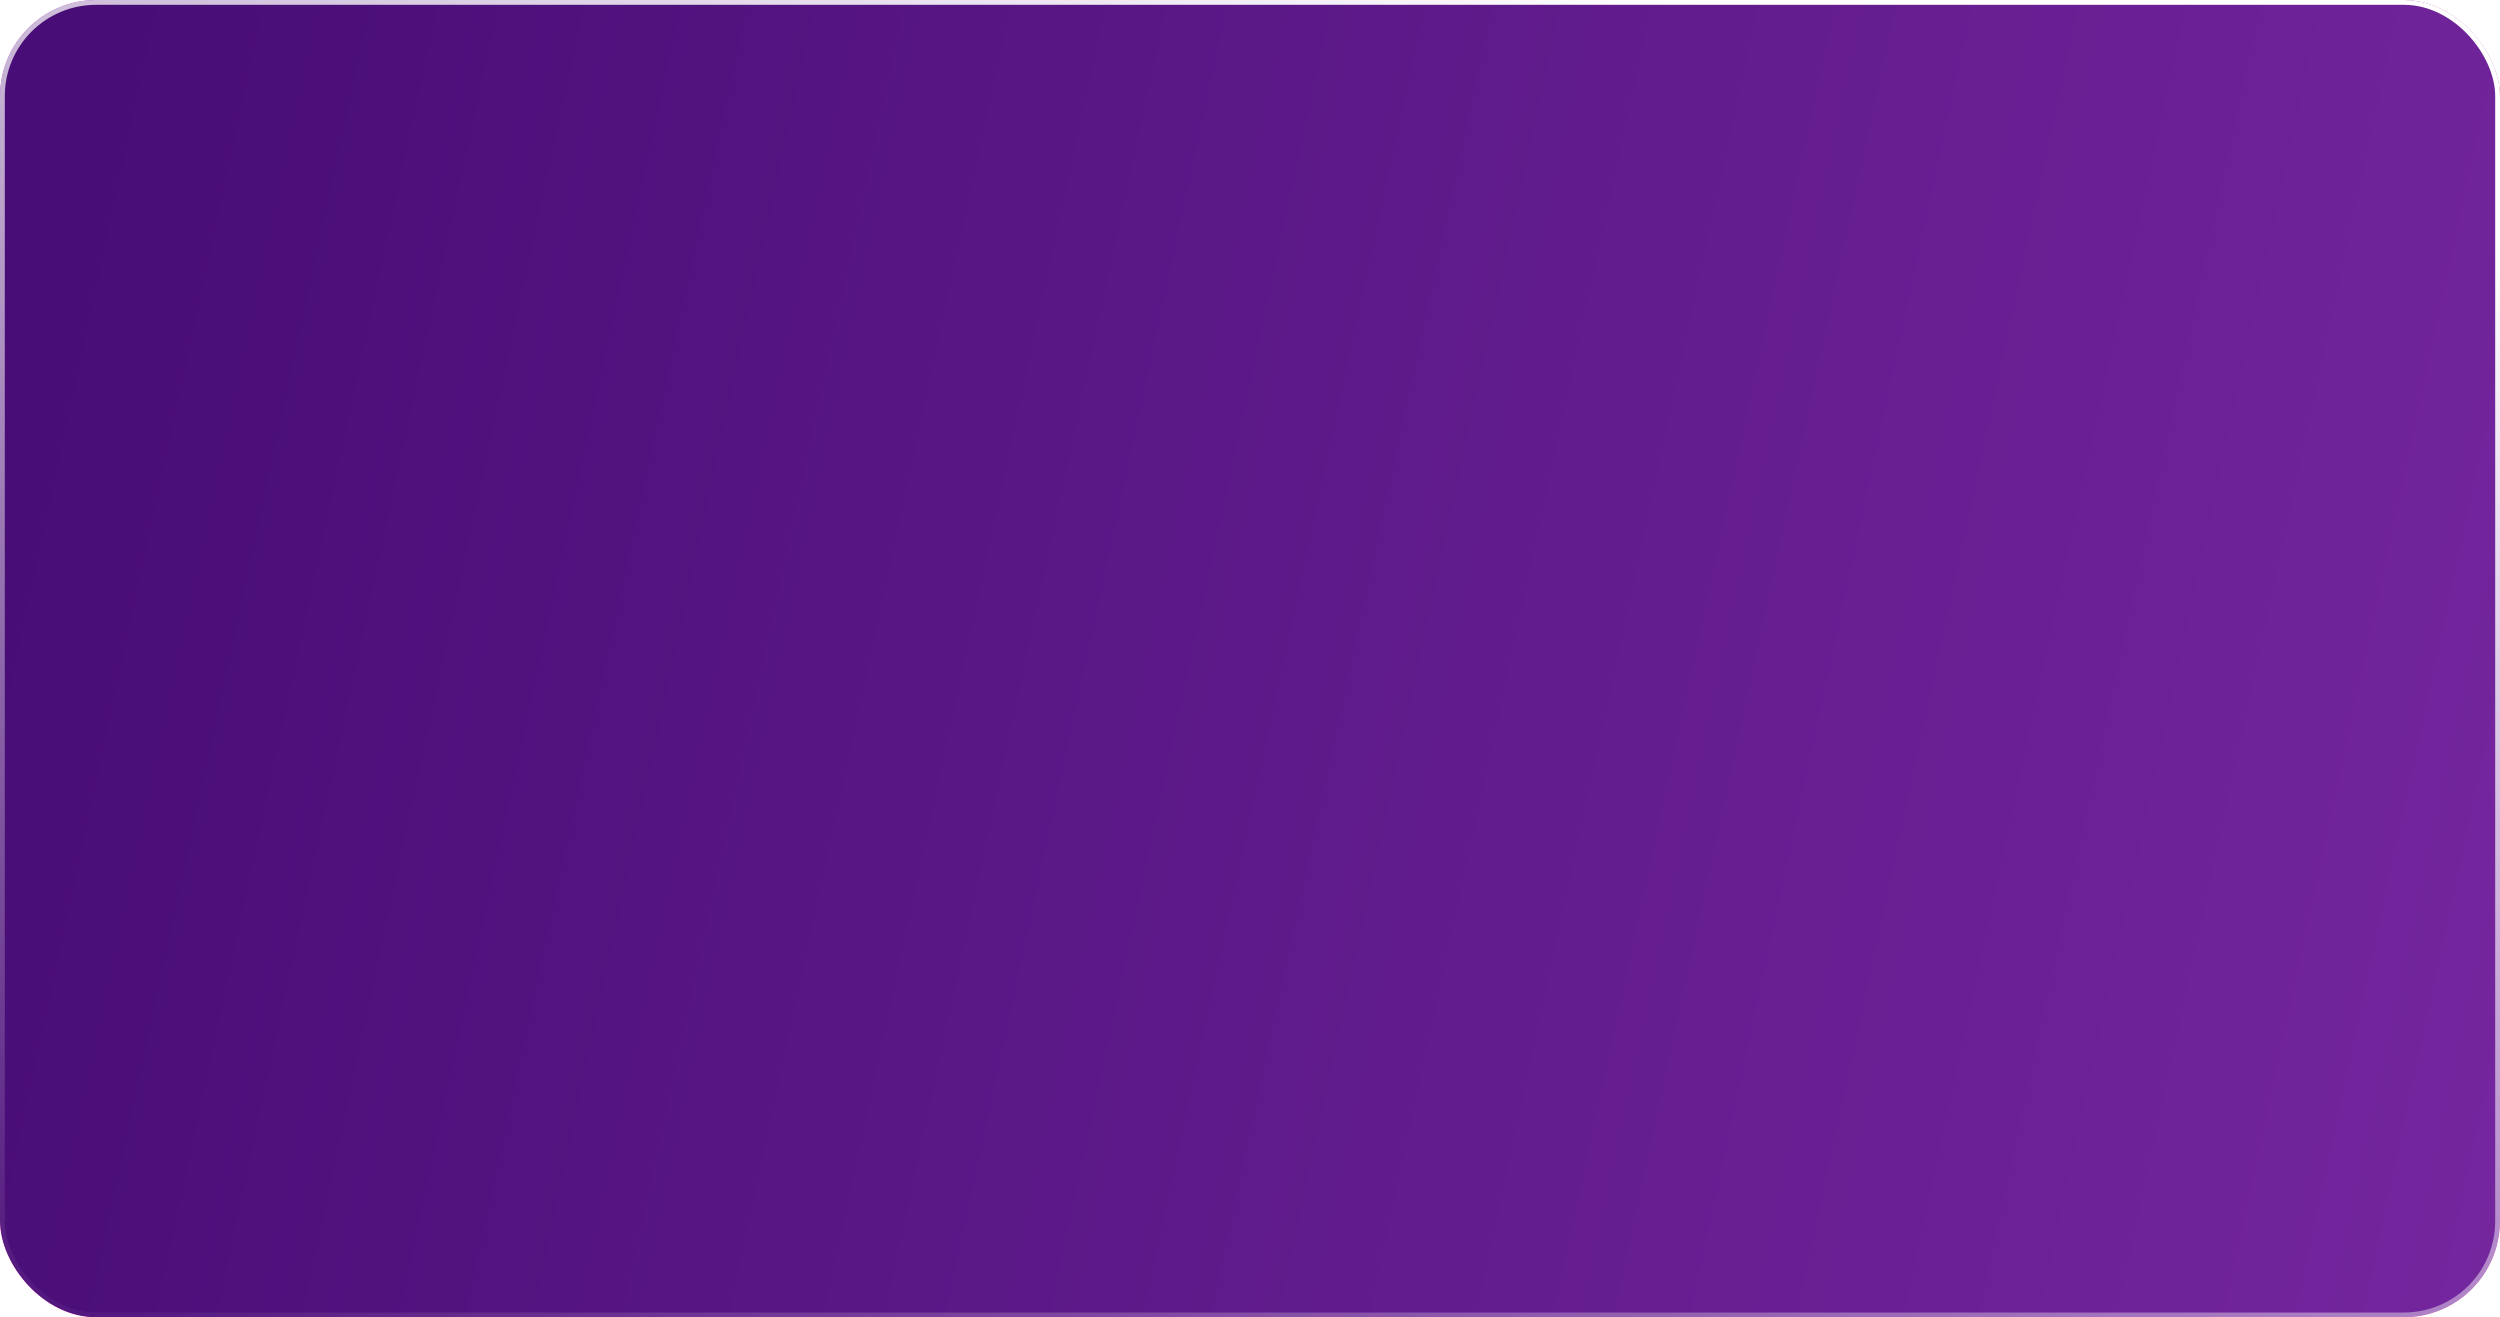 <?xml version="1.0" encoding="UTF-8"?> <svg xmlns="http://www.w3.org/2000/svg" width="520" height="274" viewBox="0 0 520 274" fill="none"> <g filter="url(#filter0_b_363_225)"> <g clip-path="url(#clip0_363_225)"> <rect width="520" height="274" rx="20" fill="url(#paint0_linear_363_225)"></rect> <g filter="url(#filter1_f_363_225)"> <circle cx="389.19" cy="264.139" r="247.439" transform="rotate(90 389.19 264.139)" fill="url(#paint1_linear_363_225)"></circle> </g> <g filter="url(#filter2_f_363_225)"> <circle cx="22.5" cy="361.5" r="248.5" transform="rotate(90 22.5 361.5)" fill="url(#paint2_linear_363_225)"></circle> </g> <g filter="url(#filter3_b_363_225)"> <rect y="-21" width="1320" height="576" rx="20" fill="url(#paint3_linear_363_225)"></rect> </g> </g> <rect x="0.5" y="0.5" width="519" height="273" rx="19.5" stroke="url(#paint4_linear_363_225)"></rect> </g> <defs> <filter id="filter0_b_363_225" x="-50" y="-50" width="620" height="374" filterUnits="userSpaceOnUse" color-interpolation-filters="sRGB"> <feFlood flood-opacity="0" result="BackgroundImageFix"></feFlood> <feGaussianBlur in="BackgroundImageFix" stdDeviation="25"></feGaussianBlur> <feComposite in2="SourceAlpha" operator="in" result="effect1_backgroundBlur_363_225"></feComposite> <feBlend mode="normal" in="SourceGraphic" in2="effect1_backgroundBlur_363_225" result="shape"></feBlend> </filter> <filter id="filter1_f_363_225" x="-212.577" y="-337.628" width="1203.53" height="1203.53" filterUnits="userSpaceOnUse" color-interpolation-filters="sRGB"> <feFlood flood-opacity="0" result="BackgroundImageFix"></feFlood> <feBlend mode="normal" in="SourceGraphic" in2="BackgroundImageFix" result="shape"></feBlend> <feGaussianBlur stdDeviation="177.164" result="effect1_foregroundBlur_363_225"></feGaussianBlur> </filter> <filter id="filter2_f_363_225" x="-507.056" y="-168.056" width="1059.11" height="1059.11" filterUnits="userSpaceOnUse" color-interpolation-filters="sRGB"> <feFlood flood-opacity="0" result="BackgroundImageFix"></feFlood> <feBlend mode="normal" in="SourceGraphic" in2="BackgroundImageFix" result="shape"></feBlend> <feGaussianBlur stdDeviation="140.528" result="effect1_foregroundBlur_363_225"></feGaussianBlur> </filter> <filter id="filter3_b_363_225" x="-50" y="-71" width="1420" height="676" filterUnits="userSpaceOnUse" color-interpolation-filters="sRGB"> <feFlood flood-opacity="0" result="BackgroundImageFix"></feFlood> <feGaussianBlur in="BackgroundImageFix" stdDeviation="25"></feGaussianBlur> <feComposite in2="SourceAlpha" operator="in" result="effect1_backgroundBlur_363_225"></feComposite> <feBlend mode="normal" in="SourceGraphic" in2="effect1_backgroundBlur_363_225" result="shape"></feBlend> </filter> <linearGradient id="paint0_linear_363_225" x1="7.217" y1="17.708" x2="430.494" y2="93.189" gradientUnits="userSpaceOnUse"> <stop stop-color="#D464D5"></stop> <stop offset="0.661" stop-color="#FF7DBC"></stop> <stop offset="1" stop-color="#FFB1D1"></stop> </linearGradient> <linearGradient id="paint1_linear_363_225" x1="148.62" y1="48.682" x2="560.619" y2="87.395" gradientUnits="userSpaceOnUse"> <stop stop-color="#D464D5"></stop> <stop offset="0.661" stop-color="#FF7DBC"></stop> <stop offset="1" stop-color="#FFB1D1"></stop> </linearGradient> <linearGradient id="paint2_linear_363_225" x1="-219.102" y1="145.119" x2="194.664" y2="183.998" gradientUnits="userSpaceOnUse"> <stop stop-color="#D464D5"></stop> <stop offset="0.661" stop-color="#FF7DBC"></stop> <stop offset="1" stop-color="#FFB1D1"></stop> </linearGradient> <linearGradient id="paint3_linear_363_225" x1="18.32" y1="16.225" x2="1077.83" y2="244.373" gradientUnits="userSpaceOnUse"> <stop stop-color="#480D76"></stop> <stop offset="0.661" stop-color="#822EAA"></stop> <stop offset="1" stop-color="#A04BE8"></stop> </linearGradient> <linearGradient id="paint4_linear_363_225" x1="291.436" y1="-18.35" x2="183.118" y2="338.604" gradientUnits="userSpaceOnUse"> <stop stop-color="white"></stop> <stop offset="1" stop-color="white" stop-opacity="0"></stop> </linearGradient> <clipPath id="clip0_363_225"> <rect width="520" height="274" rx="20" fill="white"></rect> </clipPath> </defs> </svg> 
